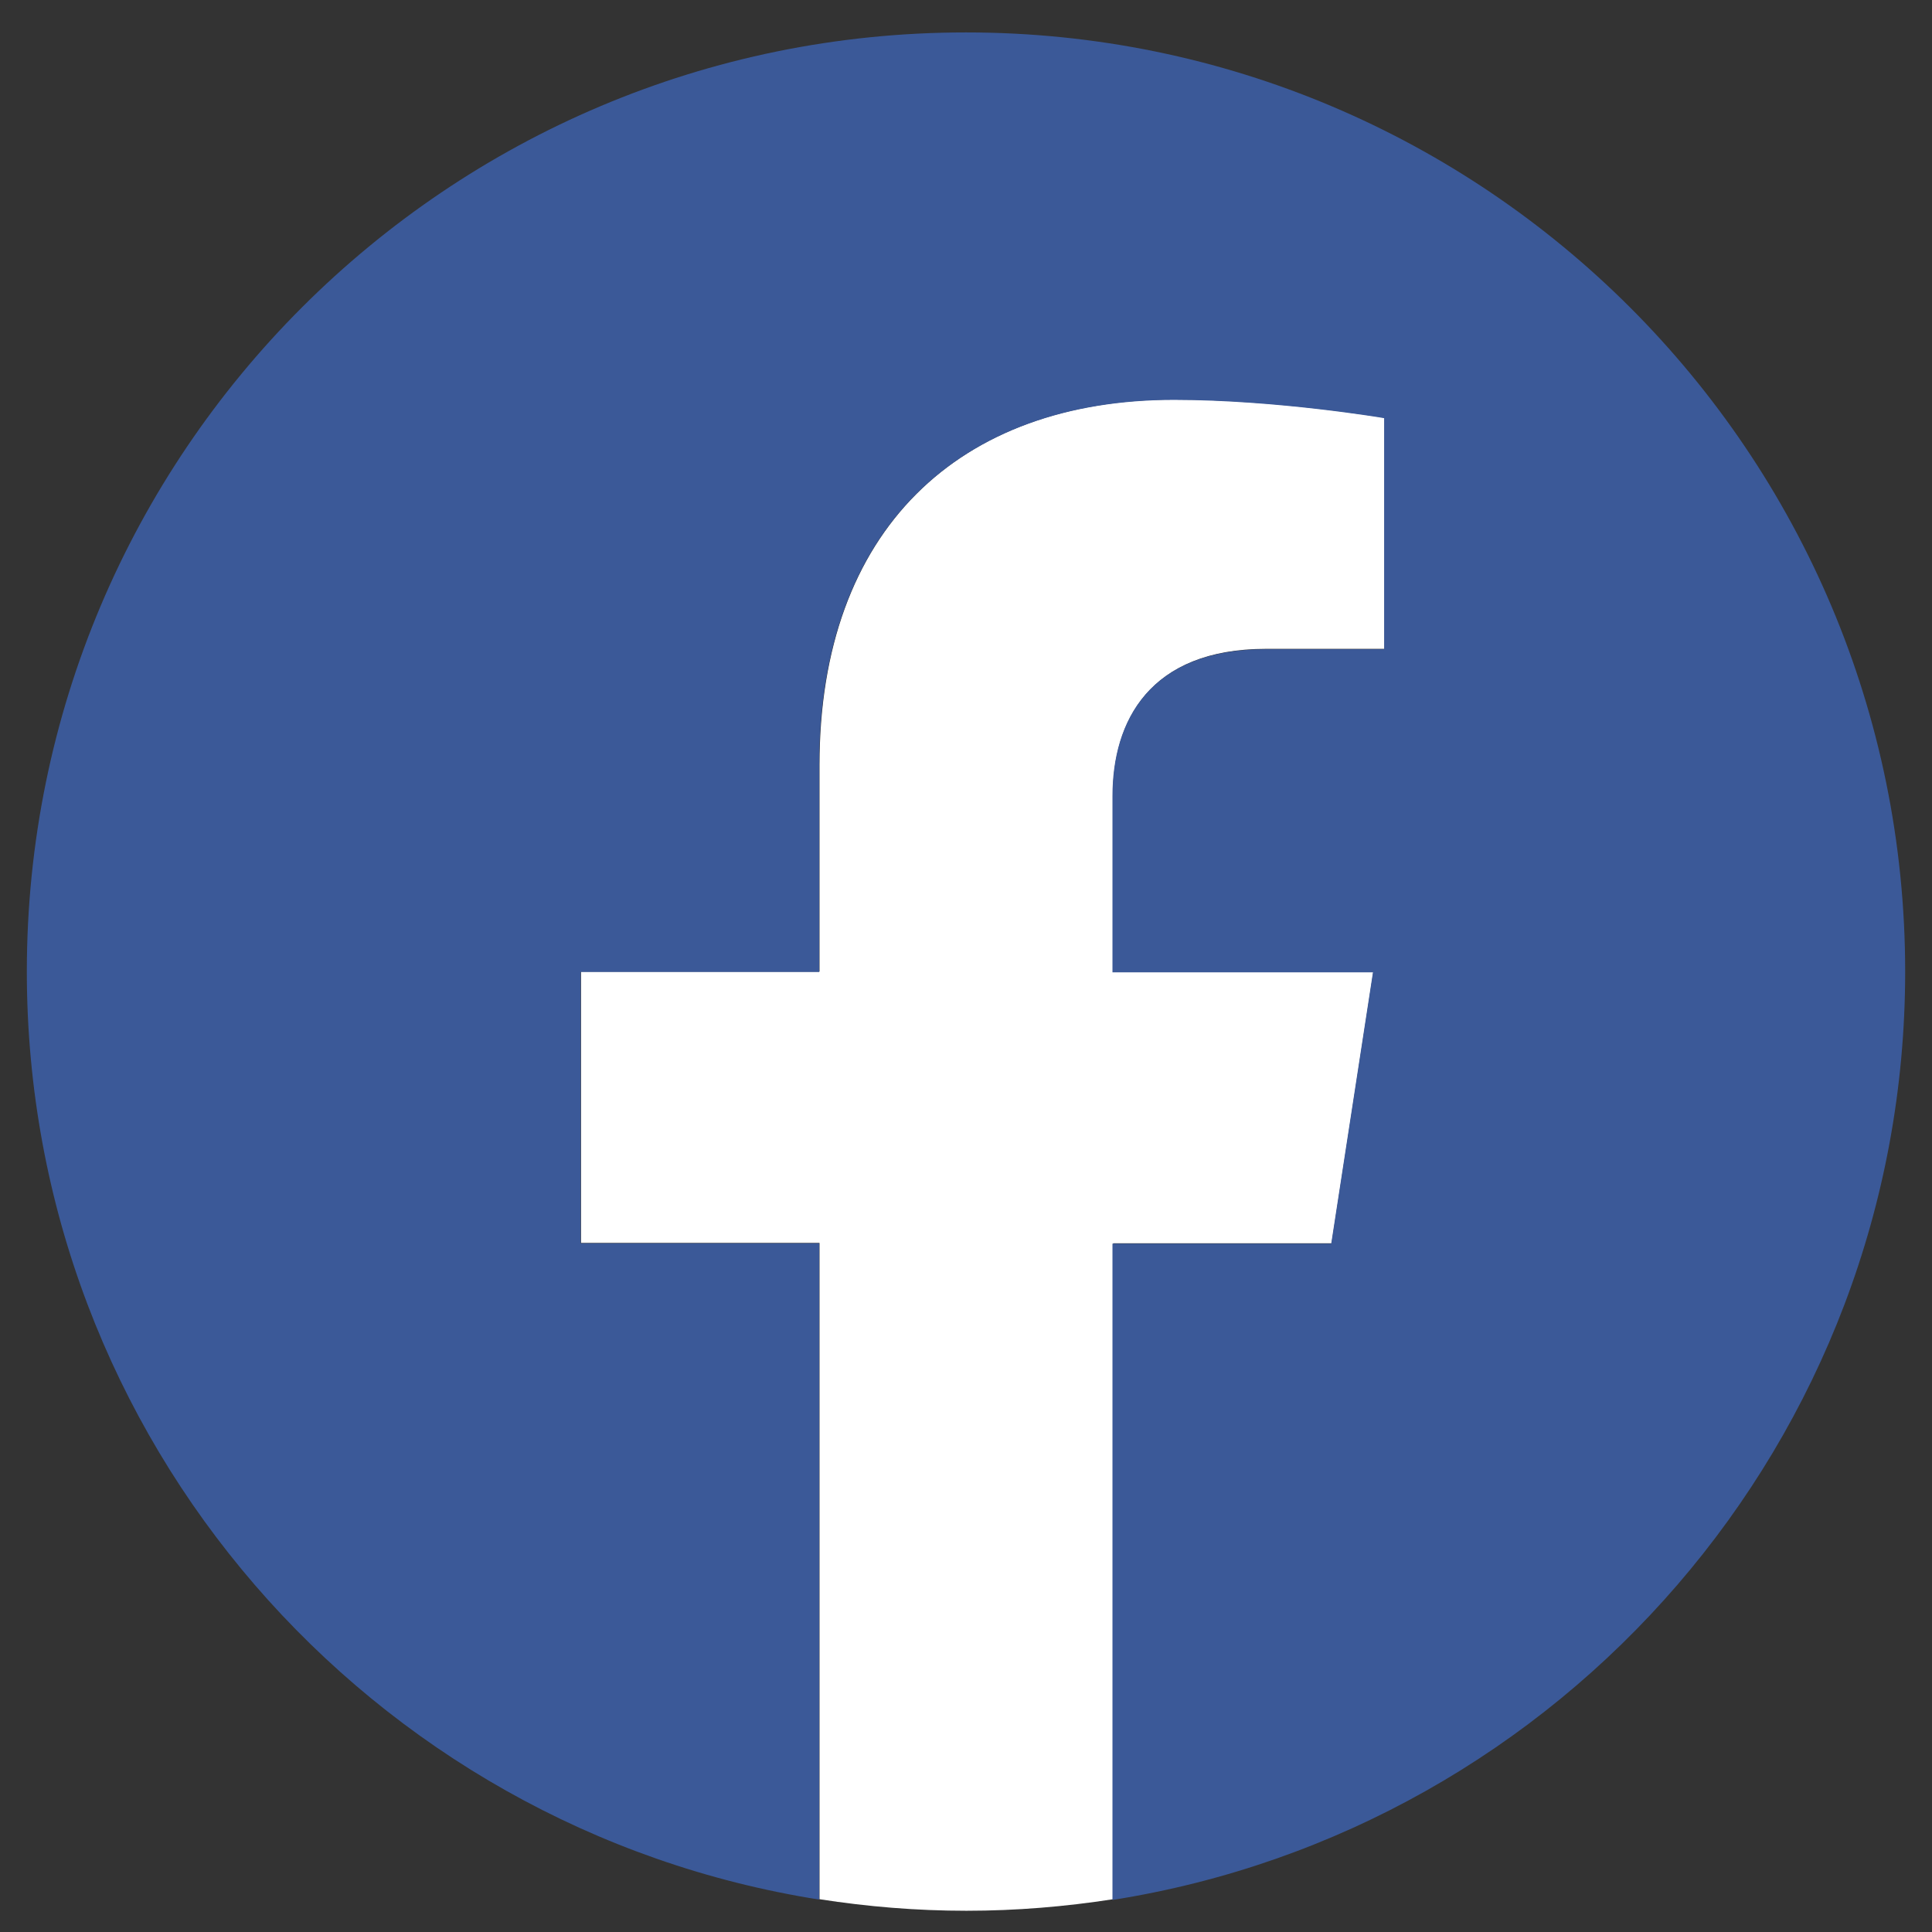 <?xml version="1.0" encoding="utf-8"?>
<!-- Generator: Adobe Illustrator 26.0.3, SVG Export Plug-In . SVG Version: 6.00 Build 0)  -->
<svg version="1.1" id="Layer_1" xmlns="http://www.w3.org/2000/svg" xmlns:xlink="http://www.w3.org/1999/xlink" x="0px" y="0px"
	 viewBox="0 0 518.4 518.4" style="enable-background:new 0 0 518.4 518.4;" xml:space="preserve">
<rect x="0" y="0" width="518.4" height="518.4" fill="#333333" stroke="none"/>
<style type="text/css">
	.st0{fill:#FFFFFF;}
	.st1{fill:#3B5998;}
</style>
<g>
	<path class="st0" d="M357.3,333.6l11.2-72.8h-69.9v-47.3c0-19.9,9.8-39.4,41.1-39.4h31.8v-62c0,0-28.8-4.9-56.4-4.9
		c-57.6,0-95.2,34.9-95.2,98v55.5h-64v72.8h64v176.1c12.8,2,26,3.1,39.4,3.1c13.4,0,26.5-1.1,39.4-3.1V333.6H357.3z"/>
</g>
<path class="st1" d="M511.2,260.7c0-139.2-112.8-252-252-252s-252,112.8-252,252c0,125.8,92.2,230,212.6,249V333.6h-64v-72.8h64
	v-55.5c0-63.2,37.6-98,95.2-98c27.6,0,56.4,4.9,56.4,4.9v62h-31.8c-31.3,0-41.1,19.4-41.1,39.4v47.3h69.9l-11.2,72.8h-58.7v176.1
	C419,490.8,511.2,386.5,511.2,260.7z"/>
</svg>
